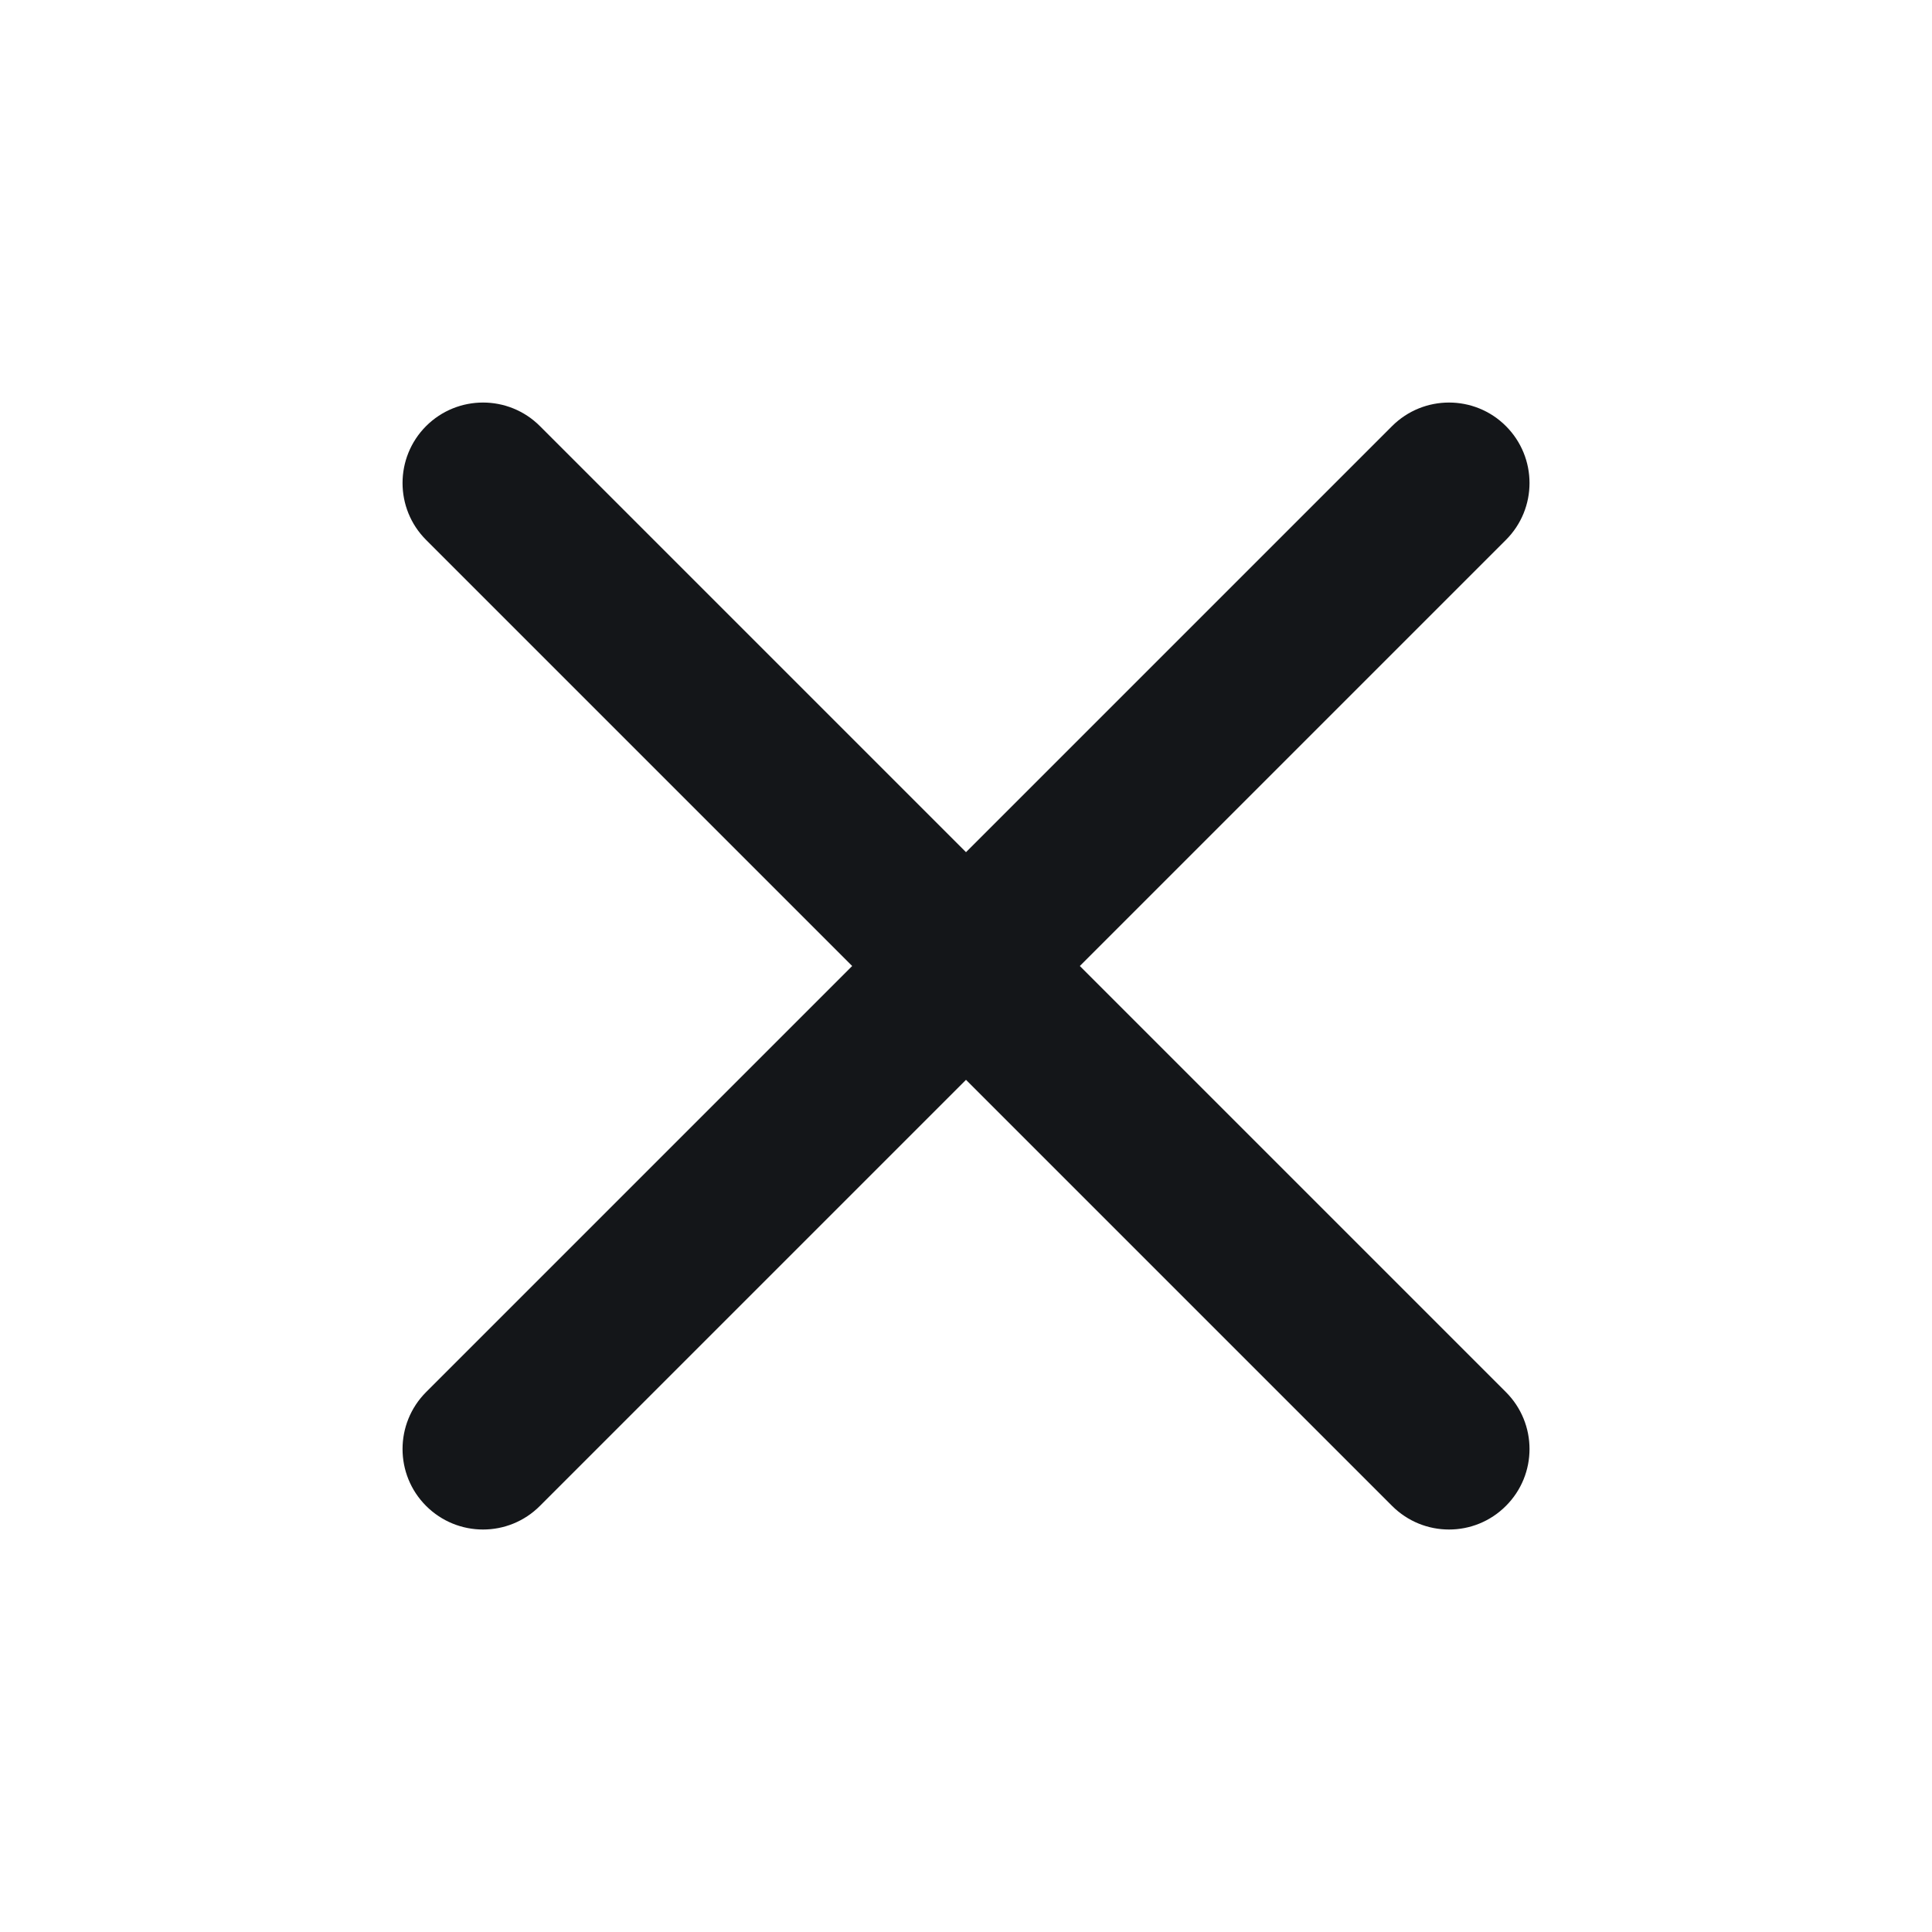 <svg width="24" height="24" viewBox="0 0 24 24" fill="none" xmlns="http://www.w3.org/2000/svg">
<path d="M17.293 5.293C17.684 4.903 18.317 4.903 18.707 5.293C19.098 5.684 19.098 6.317 18.707 6.707L13.414 12L18.707 17.293C19.098 17.684 19.098 18.317 18.707 18.707C18.317 19.098 17.684 19.098 17.293 18.707L12 13.414L6.707 18.707C6.317 19.098 5.684 19.098 5.293 18.707C4.903 18.317 4.903 17.684 5.293 17.293L10.586 12L5.293 6.707C4.903 6.317 4.903 5.684 5.293 5.293C5.684 4.903 6.317 4.903 6.707 5.293L12 10.586L17.293 5.293Z" fill="#141619"/>
</svg>
